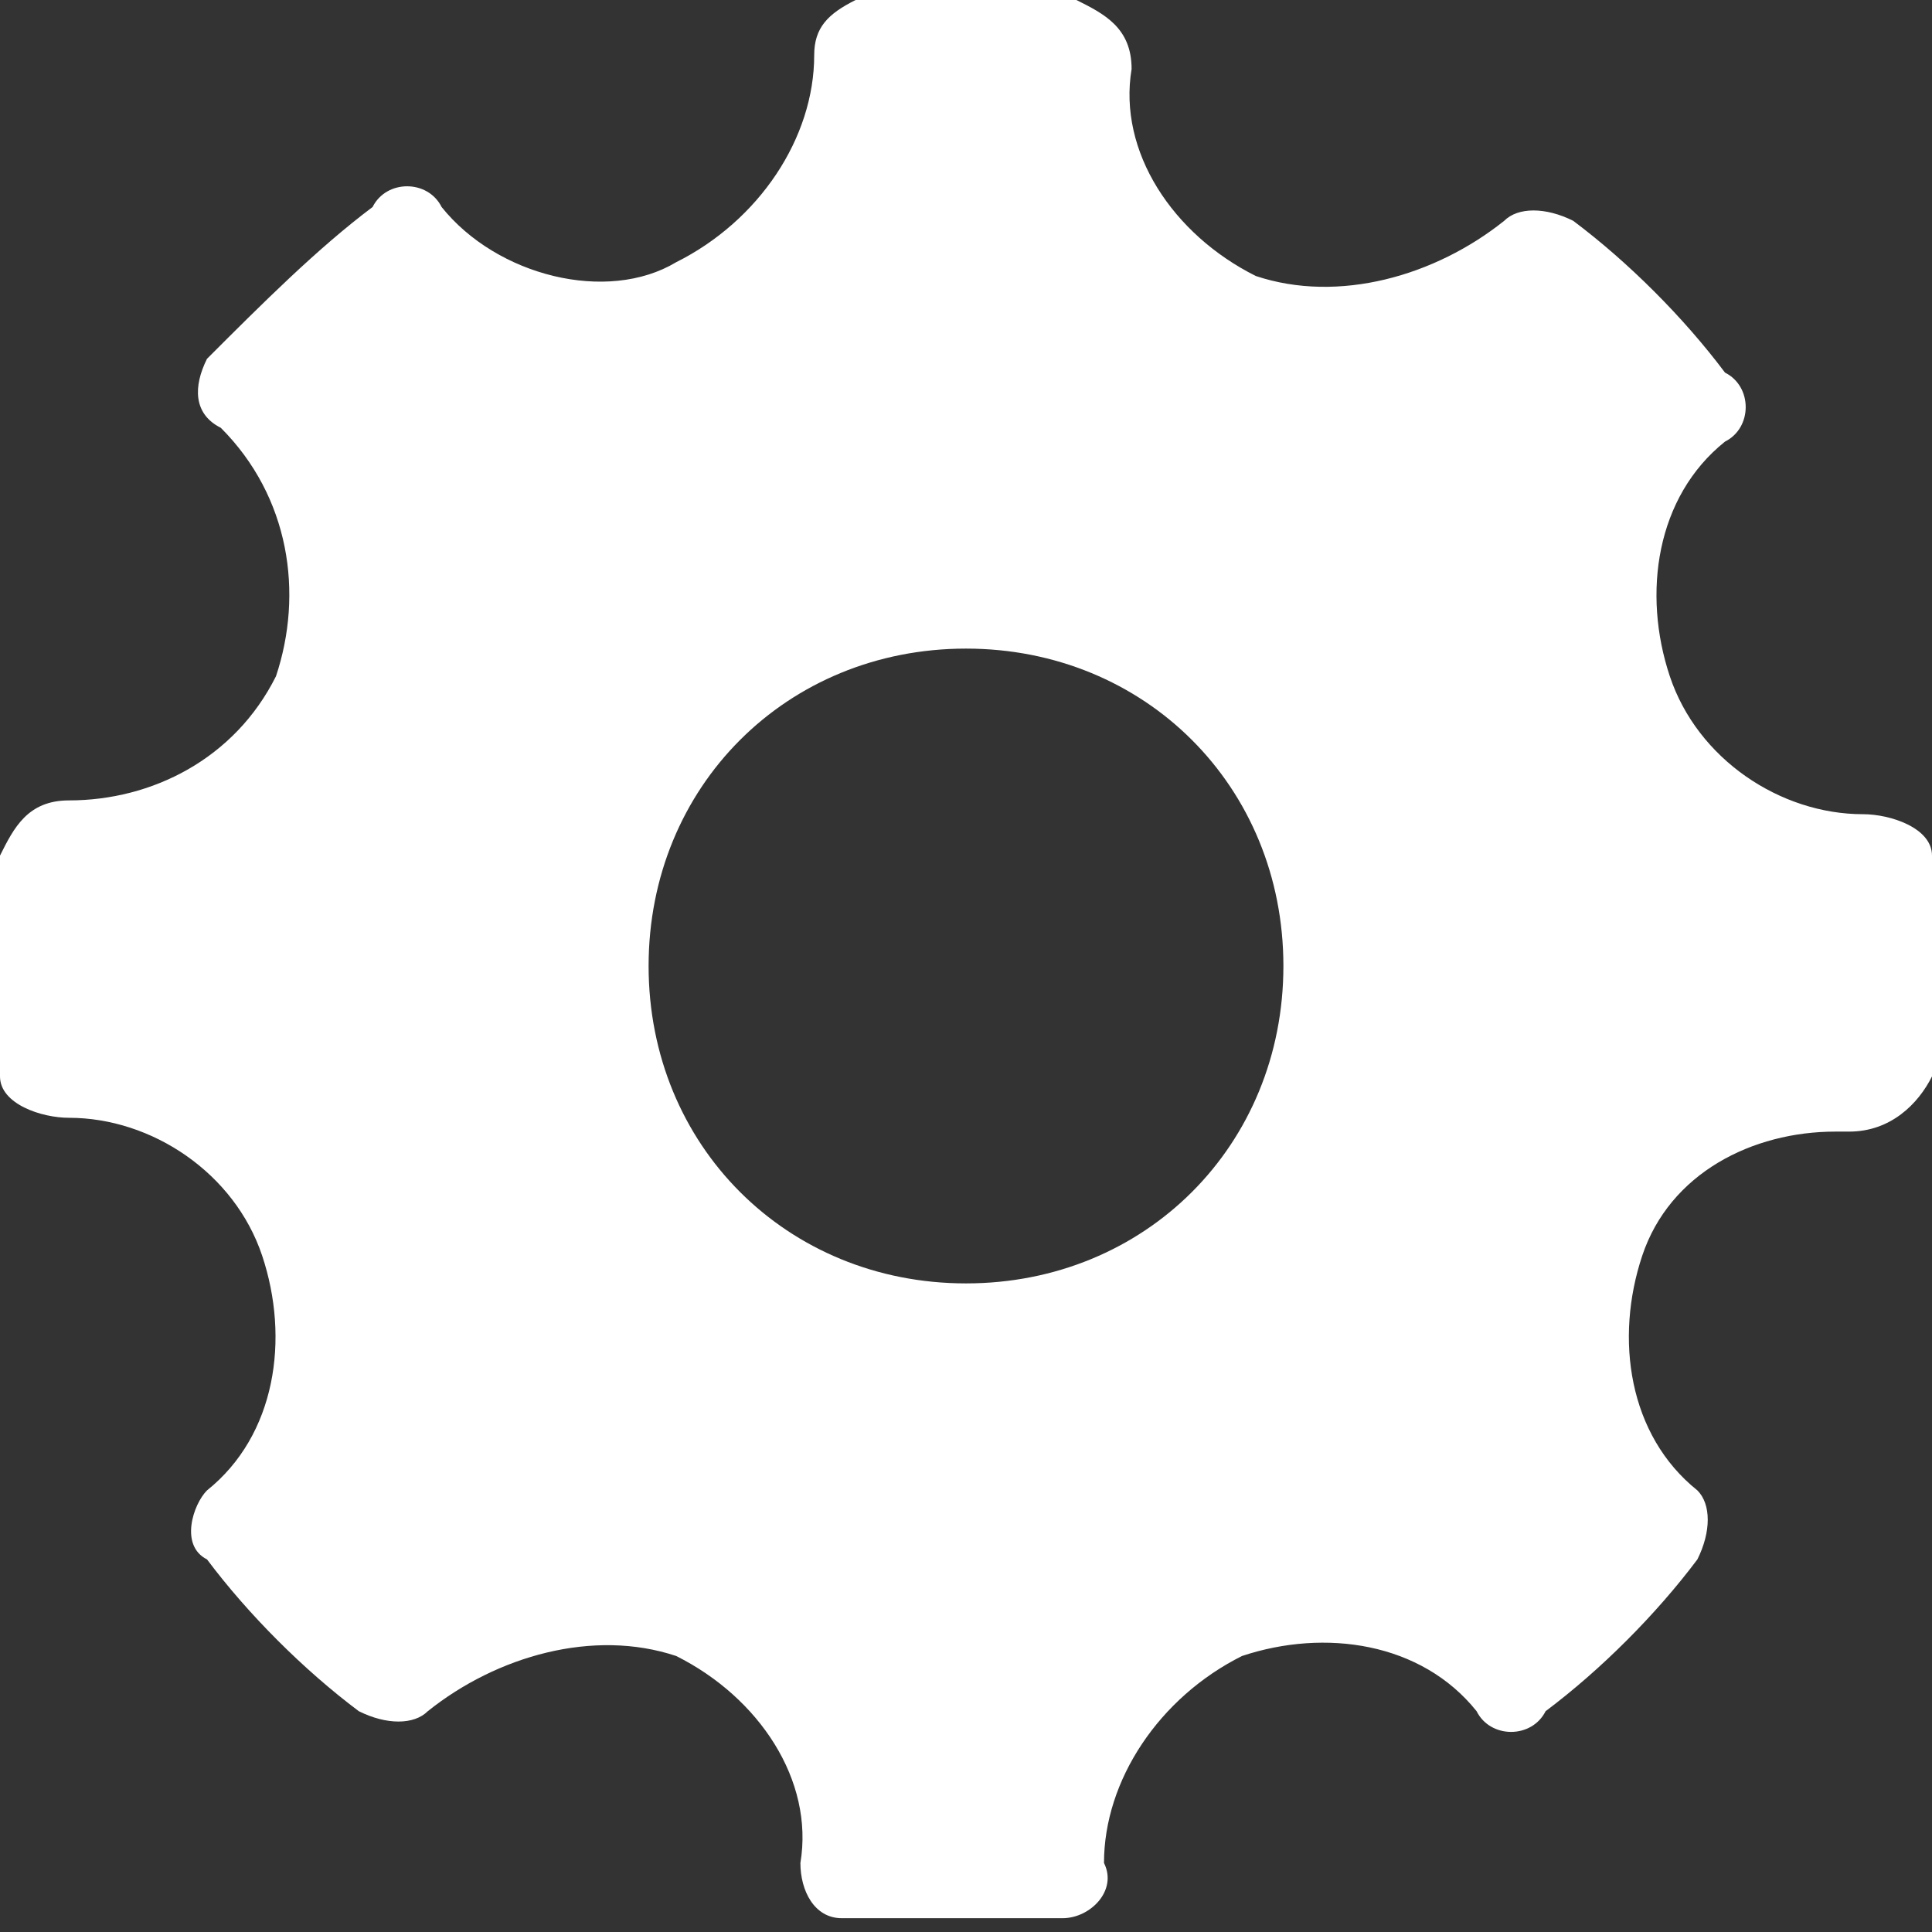 <?xml version="1.0" encoding="utf-8"?>
<!-- Generator: Adobe Illustrator 19.2.1, SVG Export Plug-In . SVG Version: 6.00 Build 0)  -->
<svg version="1.1" id="Режим_изоляции"
	 xmlns="http://www.w3.org/2000/svg" xmlns:xlink="http://www.w3.org/1999/xlink" x="0px" y="0px" viewBox="0 0 14 14"
	 style="enable-background:new 0 0 14 14;" xml:space="preserve">
<rect x="0" y="0" width="14" height="14" fill="#333333" stroke="none"/>
<style type="text/css">
	.st0{fill:#FFFFFF;}
</style>
<path class="st0" d="M14,7.8C14,7.3,14,6.8,14,6.2c0-0.2-0.3-0.3-0.5-0.3c-0.6,0-1.2-0.4-1.4-1c-0.2-0.6-0.1-1.3,0.4-1.7
	c0.2-0.1,0.2-0.4,0-0.5c-0.3-0.4-0.7-0.8-1.1-1.1c-0.2-0.1-0.4-0.1-0.5,0C10.4,2,9.7,2.2,9.1,2c-0.6-0.3-1-0.9-0.9-1.5
	C8.2,0.2,8,0.1,7.8,0C7.3,0,6.8,0,6.2,0C6,0.1,5.9,0.2,5.9,0.4c0,0.6-0.4,1.2-1,1.5C4.4,2.2,3.6,2,3.2,1.5c-0.1-0.2-0.4-0.2-0.5,0
	C2.3,1.8,1.9,2.2,1.5,2.6C1.4,2.8,1.4,3,1.6,3.1C2.1,3.6,2.2,4.3,2,4.9C1.7,5.5,1.1,5.8,0.5,5.8C0.2,5.8,0.1,6,0,6.2
	C0,6.7,0,7.2,0,7.8c0,0.2,0.3,0.3,0.5,0.3c0.6,0,1.2,0.4,1.4,1c0.2,0.6,0.1,1.3-0.4,1.7c-0.1,0.1-0.2,0.4,0,0.5
	c0.3,0.4,0.7,0.8,1.1,1.1c0.2,0.1,0.4,0.1,0.5,0C3.6,12,4.3,11.8,4.9,12c0.6,0.3,1,0.9,0.9,1.5c0,0.2,0.1,0.4,0.3,0.4
	c0.3,0,0.5,0,0.8,0c0.3,0,0.5,0,0.8,0c0.2,0,0.4-0.2,0.3-0.4c0-0.6,0.4-1.2,1-1.5c0.6-0.2,1.3-0.1,1.7,0.4c0.1,0.2,0.4,0.2,0.5,0
	c0.4-0.3,0.8-0.7,1.1-1.1c0.1-0.2,0.1-0.4,0-0.5c-0.5-0.4-0.6-1.1-0.4-1.7c0.2-0.6,0.8-0.9,1.4-0.9l0.1,0C13.7,8.2,13.9,8,14,7.8z
	 M7,9.3c-1.3,0-2.3-1-2.3-2.3c0-1.3,1-2.3,2.3-2.3c1.3,0,2.3,1,2.3,2.3C9.3,8.3,8.3,9.3,7,9.3z"/>
</svg>

